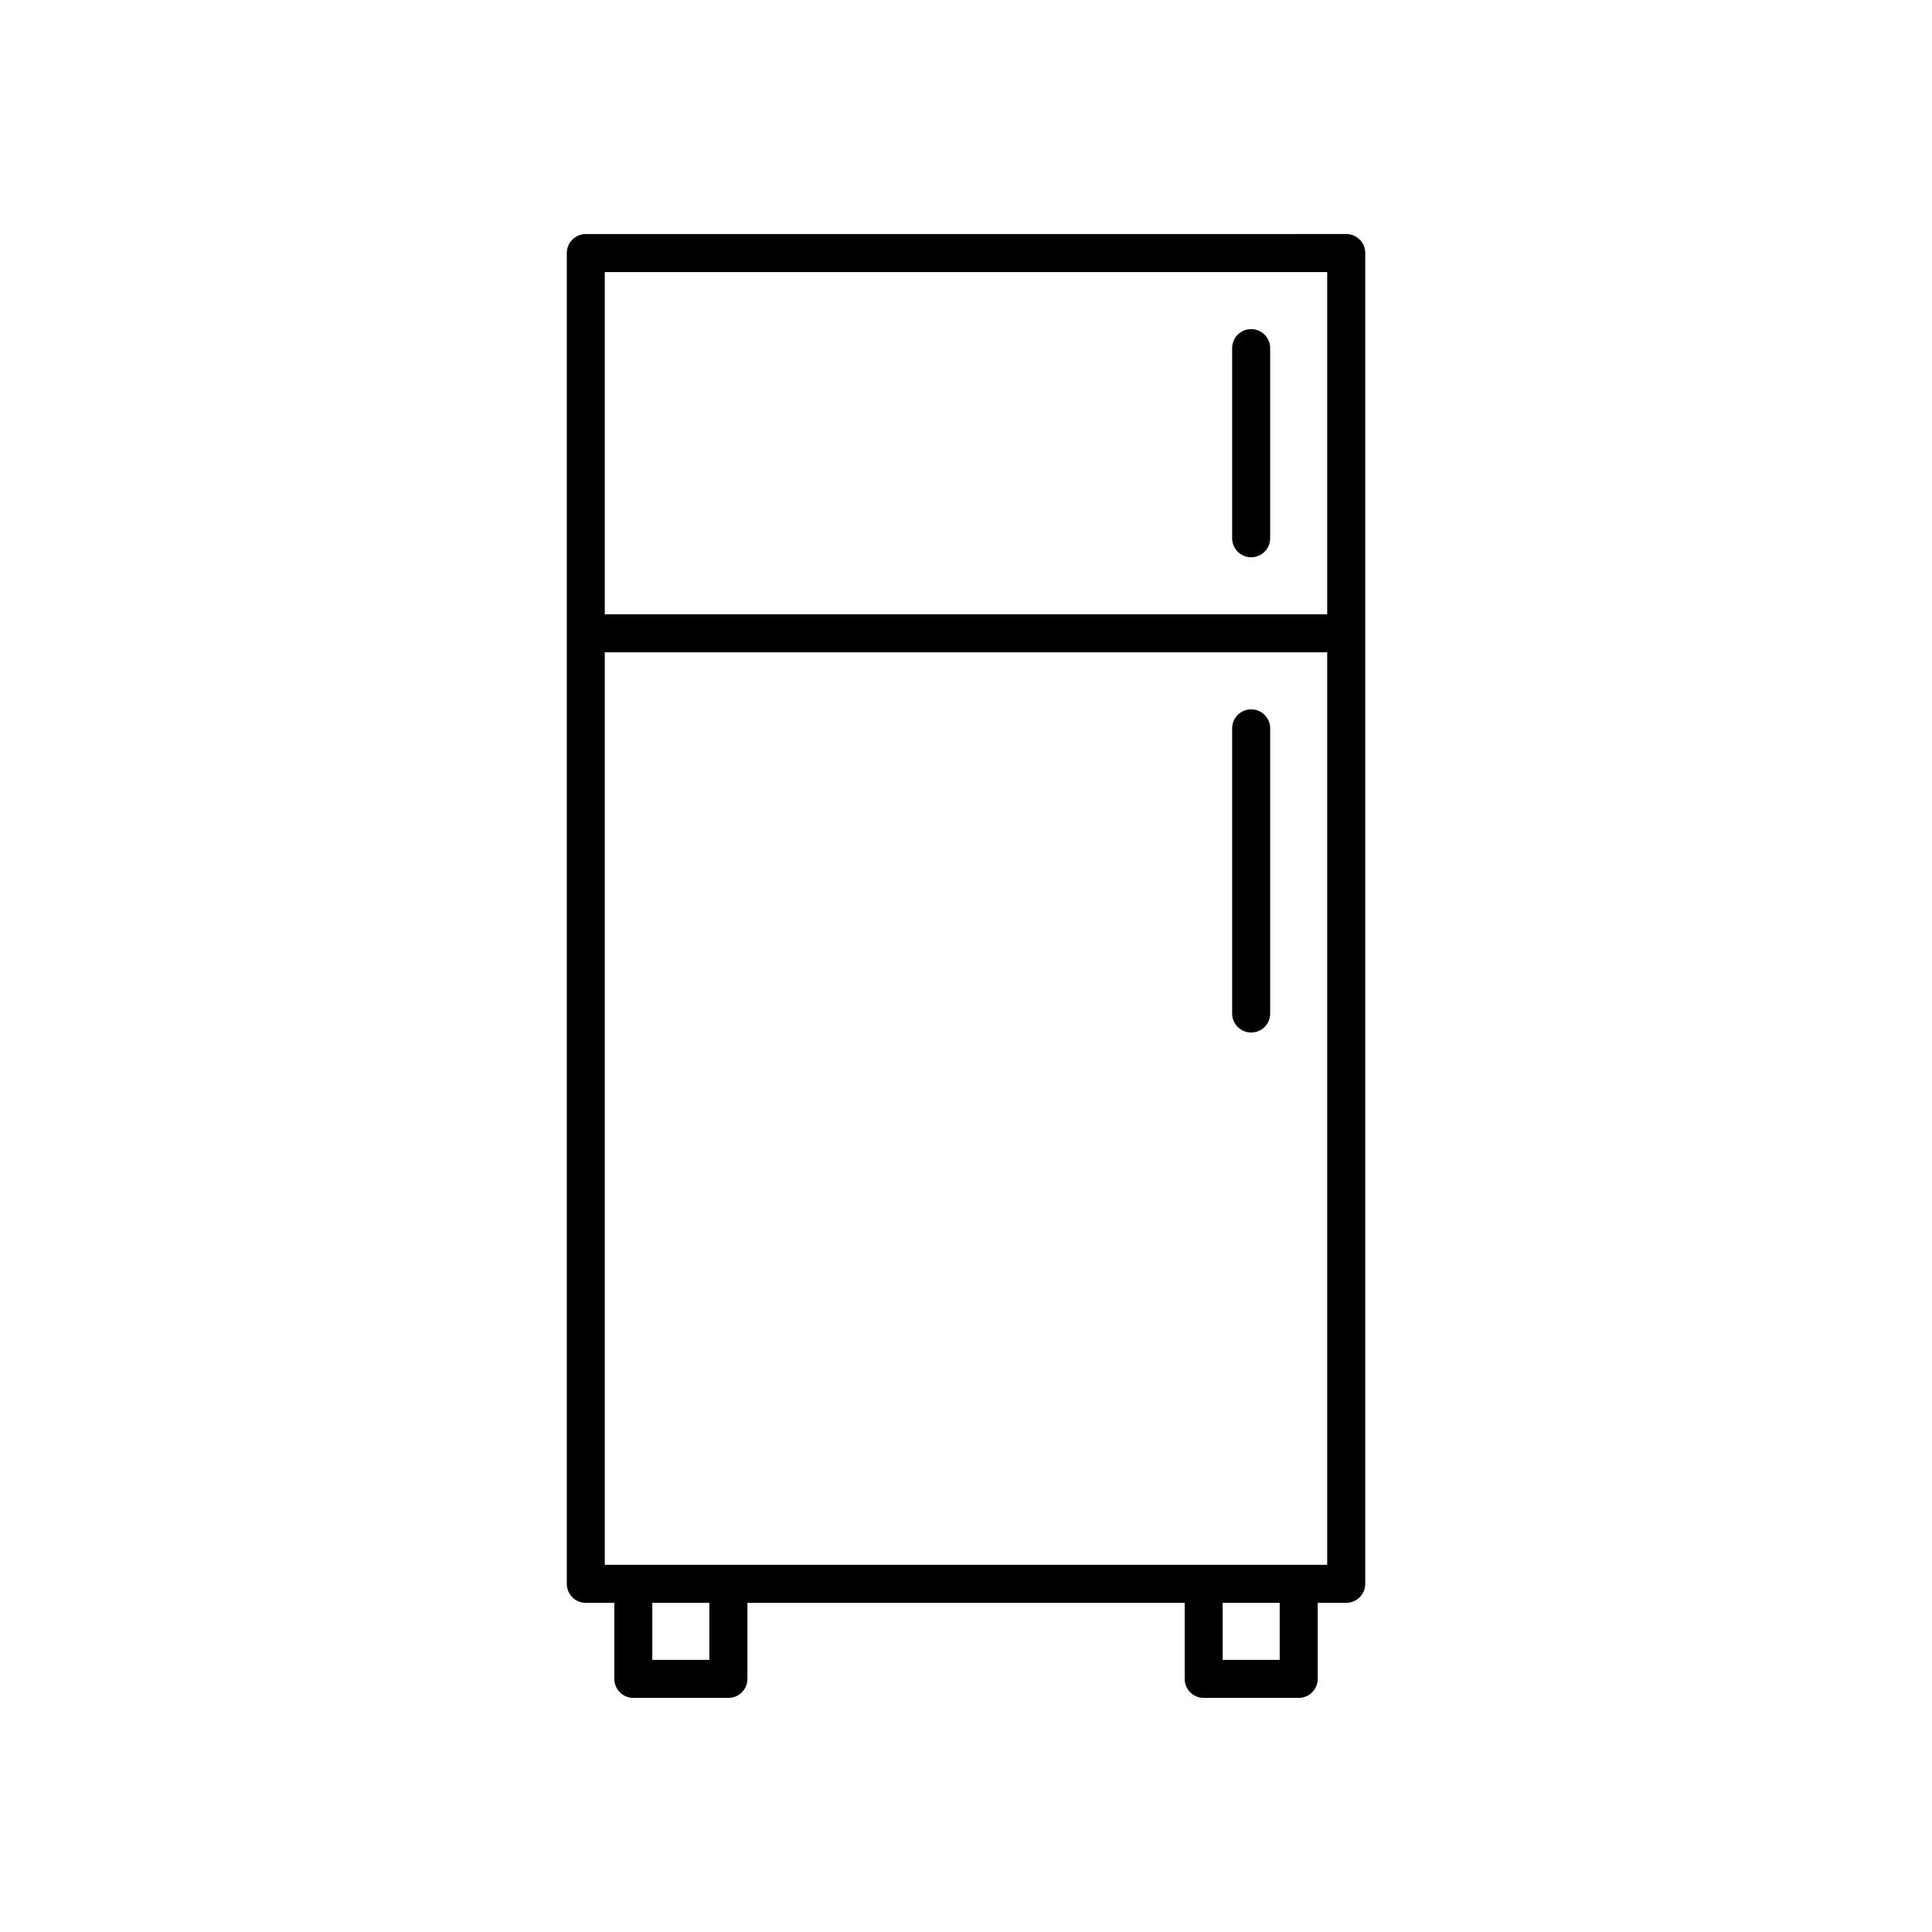 <?xml version="1.0" encoding="UTF-8"?>
<!-- Uploaded to: ICON Repo, www.svgrepo.com, Generator: ICON Repo Mixer Tools -->
<svg fill="#000000" width="800px" height="800px" version="1.1" viewBox="144 144 512 512" xmlns="http://www.w3.org/2000/svg">
 <g>
  <path d="m475.57 231.22c-2.781 0-5.039 2.254-5.039 5.039v50.383c0 2.781 2.254 5.039 5.039 5.039 2.781 0 5.039-2.254 5.039-5.039v-50.383c0-2.785-2.258-5.039-5.039-5.039z"/>
  <path d="m475.57 417.63c2.781 0 5.039-2.254 5.039-5.039v-75.57c0-2.781-2.254-5.039-5.039-5.039-2.781 0-5.039 2.254-5.039 5.039v75.57c0 2.781 2.258 5.039 5.039 5.039z"/>
  <path d="m462.98 593.96h25.191c2.781 0 5.039-2.254 5.039-5.039v-20.152h7.555c2.781 0 5.039-2.254 5.039-5.039v-352.67c0-2.781-2.254-5.039-5.039-5.039l-201.52 0.004c-2.781 0-5.039 2.254-5.039 5.039v352.67c0 2.781 2.254 5.039 5.039 5.039h7.559v20.152c0 2.781 2.254 5.039 5.039 5.039h25.191c2.781 0 5.039-2.254 5.039-5.039v-20.152h115.88v20.152c-0.004 2.781 2.25 5.035 5.035 5.035zm20.152-10.074h-15.113v-15.113h15.113zm-178.86-367.78h191.45v90.688l-191.45-0.004zm27.711 367.78h-15.113v-15.113h15.113zm5.039-25.191h-32.75v-241.83h191.45v241.83z"/>
 </g>
</svg>